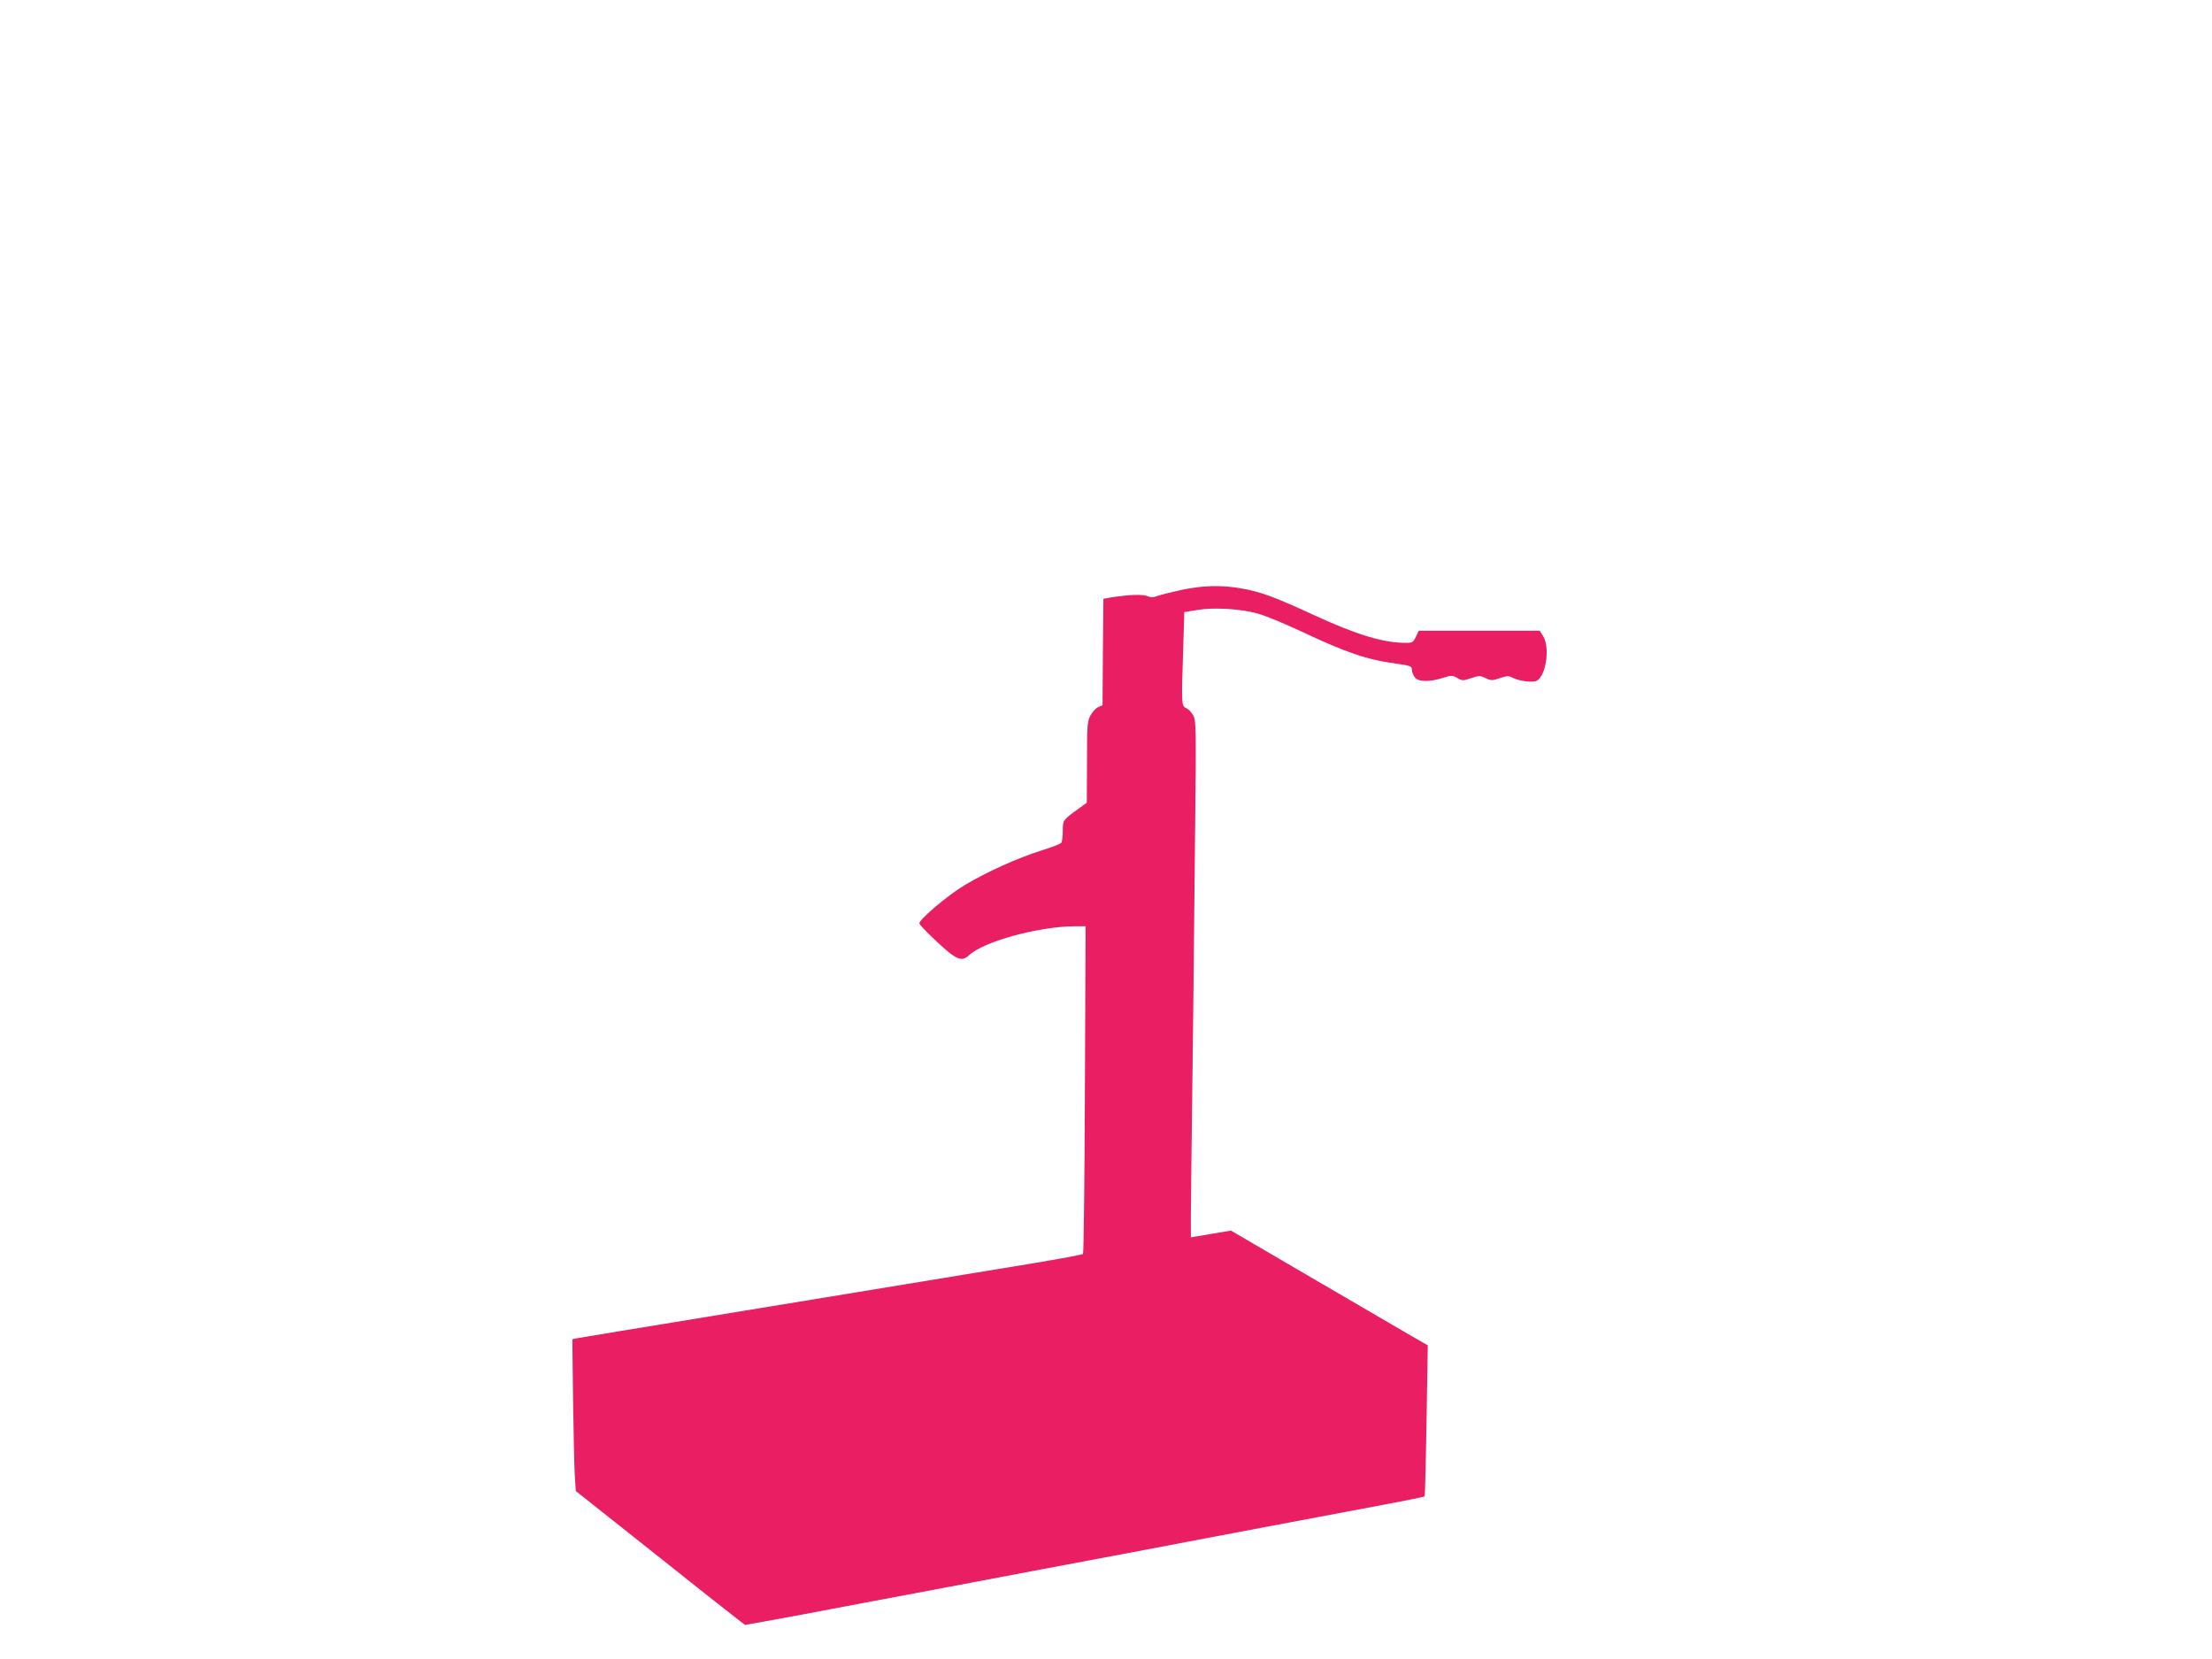 <?xml version="1.0" standalone="no"?>
<!DOCTYPE svg PUBLIC "-//W3C//DTD SVG 20010904//EN"
 "http://www.w3.org/TR/2001/REC-SVG-20010904/DTD/svg10.dtd">
<svg version="1.0" xmlns="http://www.w3.org/2000/svg"
 width="1280pt" height="960pt" viewBox="0 0 1280 960"
 preserveAspectRatio="xMidYMid meet">
<g transform="translate(0,960) scale(0.1,-0.1)"
fill="#e91e63" stroke="none">
<path d="M6830 6185 c-58 -13 -118 -28 -134 -34 -23 -9 -37 -9 -58 0 -28 11
-108 8 -208 -8 l-45 -8 -3 -308 -2 -308 -26 -11 c-14 -7 -34 -29 -45 -50 -17
-33 -19 -61 -19 -270 l-1 -233 -55 -40 c-84 -61 -84 -61 -84 -123 0 -31 -4
-62 -8 -68 -4 -7 -54 -26 -111 -44 -136 -42 -321 -125 -449 -202 -101 -61
-262 -198 -262 -221 0 -7 45 -54 100 -105 114 -107 145 -120 188 -79 85 79
402 166 611 167 l63 0 -4 -944 c-2 -520 -7 -948 -11 -952 -4 -4 -136 -29 -294
-55 -652 -107 -1405 -231 -1668 -274 -637 -104 -951 -156 -972 -160 l-21 -5 4
-347 c3 -192 7 -389 10 -439 l6 -92 426 -338 c234 -187 455 -361 490 -388 l63
-49 117 21 c64 11 322 59 572 107 250 47 730 137 1065 201 336 63 702 132 815
154 215 41 680 129 1107 209 139 26 254 49 257 52 2 2 7 200 11 439 l7 435
-89 51 c-48 28 -304 177 -569 332 l-481 281 -114 -19 c-63 -11 -116 -20 -118
-20 -1 0 0 188 3 418 3 229 8 635 11 902 3 267 8 751 11 1075 6 542 5 593 -10
623 -9 18 -28 38 -41 44 -29 13 -29 18 -18 354 l6 202 74 12 c96 17 255 7 353
-21 41 -11 147 -55 235 -96 278 -131 393 -170 563 -193 83 -12 92 -15 92 -34
0 -12 7 -32 16 -44 19 -28 83 -30 162 -5 51 16 56 16 84 0 29 -17 34 -17 81
-1 46 15 52 15 84 0 31 -15 38 -15 82 0 43 14 52 14 77 1 39 -19 114 -28 137
-16 53 29 77 191 37 257 l-20 32 -350 0 -350 0 -17 -35 c-15 -32 -21 -35 -57
-35 -132 0 -286 47 -531 160 -230 106 -311 136 -422 155 -118 21 -229 17 -353
-10z"/>
</g>
</svg>
